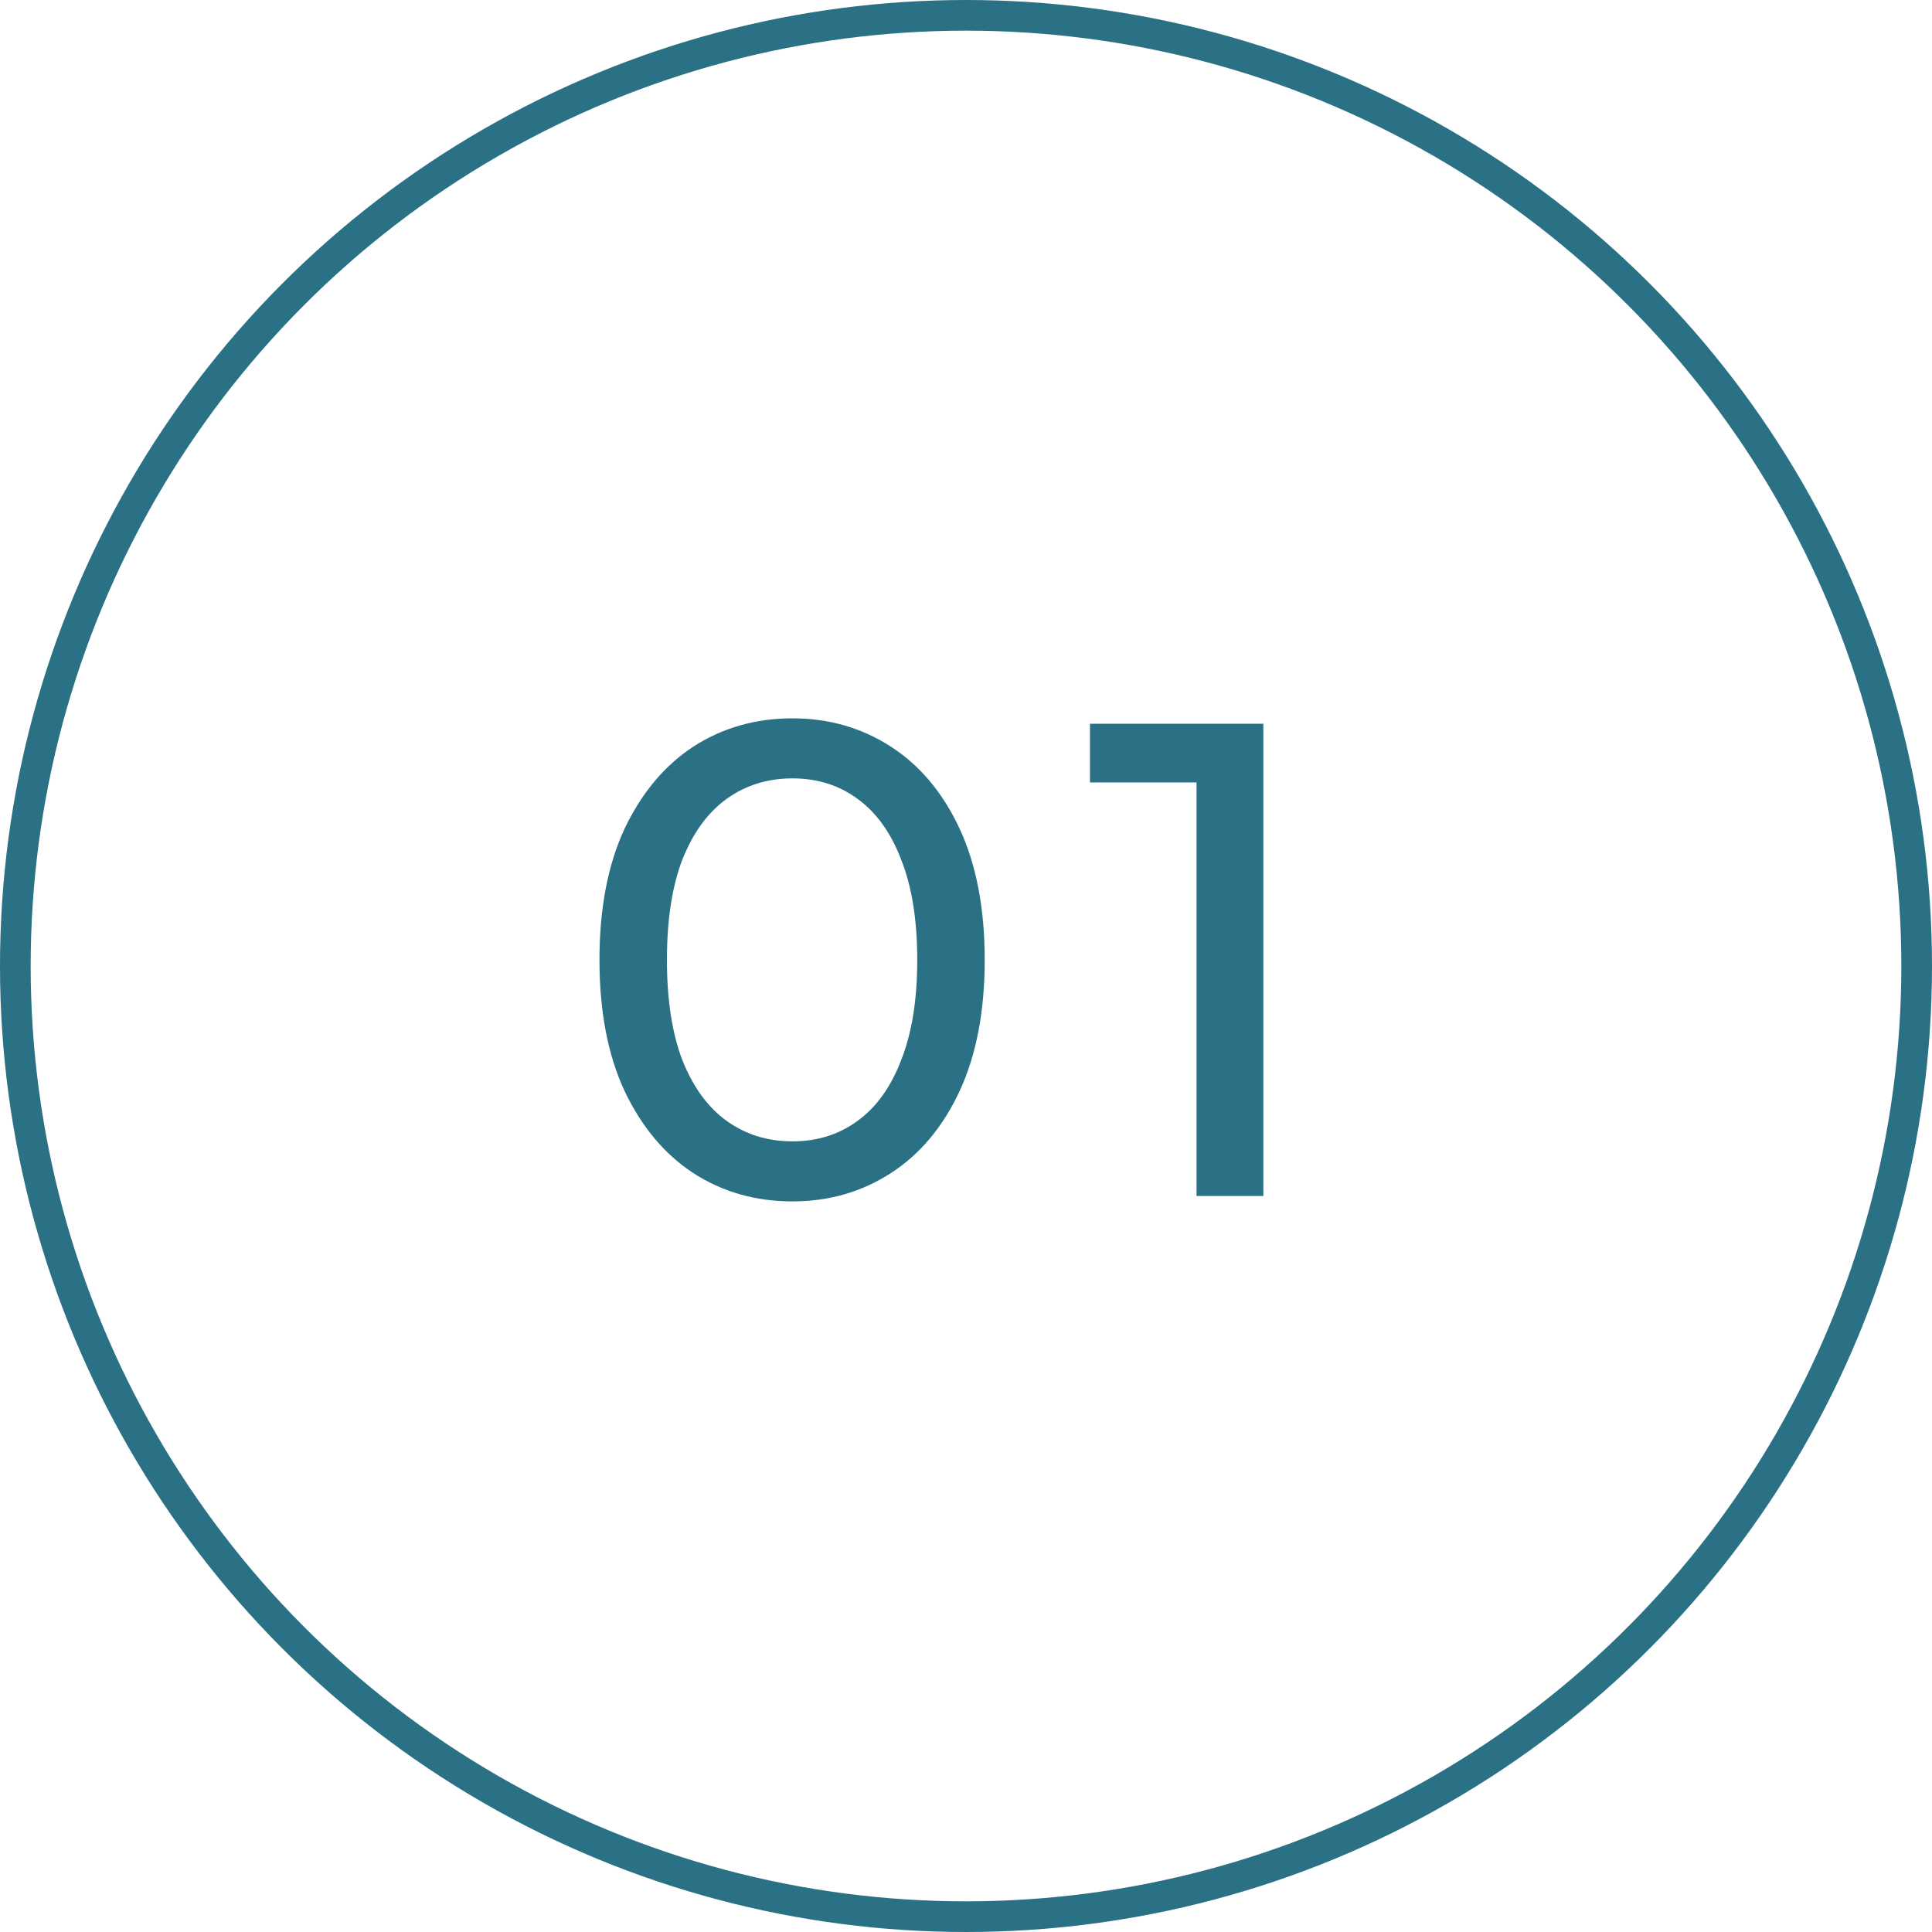 <svg width="63" height="63" viewBox="0 0 63 63" fill="none" xmlns="http://www.w3.org/2000/svg">
<circle cx="31.5" cy="31.5" r="31" stroke="#2A7186"/>
<path d="M25.84 39.176C24.637 39.176 23.559 38.868 22.606 38.252C21.667 37.636 20.919 36.741 20.362 35.568C19.819 34.395 19.548 32.972 19.548 31.3C19.548 29.628 19.819 28.205 20.362 27.032C20.919 25.859 21.667 24.964 22.606 24.348C23.559 23.732 24.637 23.424 25.84 23.424C27.028 23.424 28.099 23.732 29.052 24.348C30.005 24.964 30.753 25.859 31.296 27.032C31.838 28.205 32.11 29.628 32.11 31.3C32.11 32.972 31.838 34.395 31.296 35.568C30.753 36.741 30.005 37.636 29.052 38.252C28.099 38.868 27.028 39.176 25.84 39.176ZM25.84 37.218C26.646 37.218 27.351 36.998 27.952 36.558C28.568 36.118 29.044 35.458 29.382 34.578C29.734 33.698 29.91 32.605 29.91 31.3C29.91 29.995 29.734 28.902 29.382 28.022C29.044 27.142 28.568 26.482 27.952 26.042C27.351 25.602 26.646 25.382 25.84 25.382C25.033 25.382 24.322 25.602 23.706 26.042C23.09 26.482 22.606 27.142 22.254 28.022C21.916 28.902 21.748 29.995 21.748 31.3C21.748 32.605 21.916 33.698 22.254 34.578C22.606 35.458 23.09 36.118 23.706 36.558C24.322 36.998 25.033 37.218 25.84 37.218ZM39.018 39V24.48L39.964 25.514H35.542V23.6H41.196V39H39.018Z" fill="#2A7186"/>
</svg>
